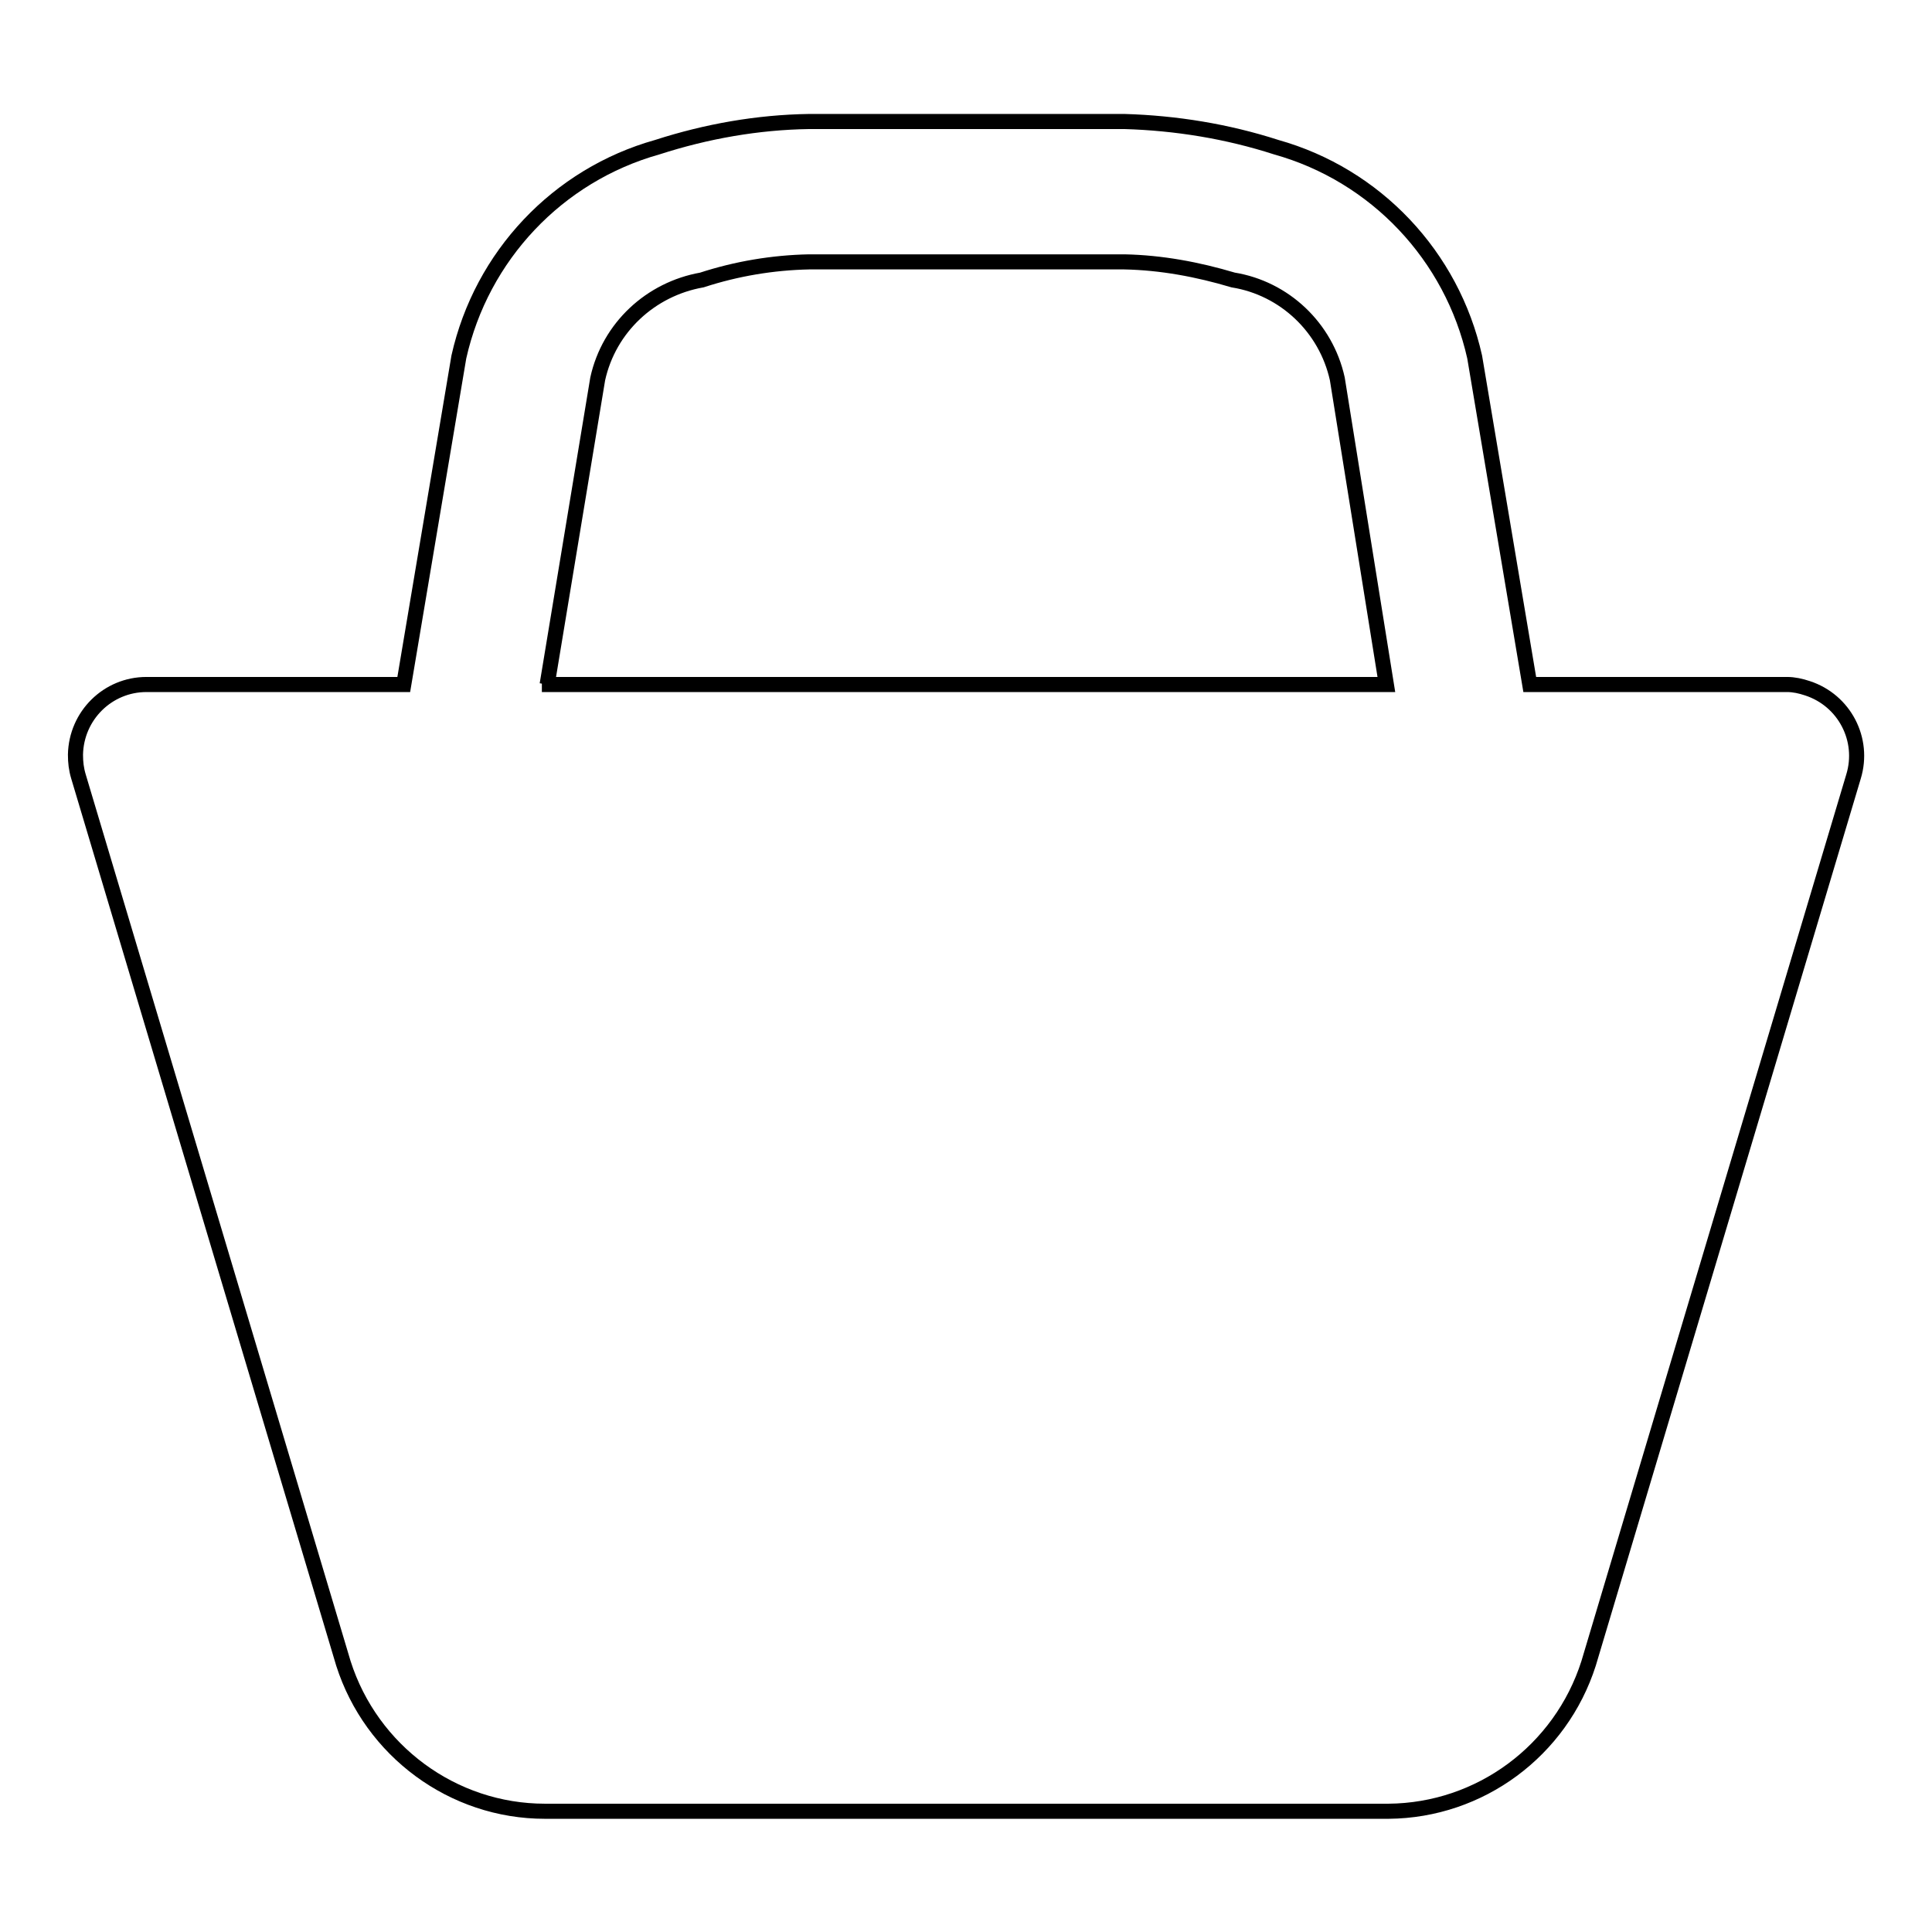 <?xml version="1.0" encoding="utf-8"?>
<!-- Svg Vector Icons : http://www.onlinewebfonts.com/icon -->
<!DOCTYPE svg PUBLIC "-//W3C//DTD SVG 1.1//EN" "http://www.w3.org/Graphics/SVG/1.1/DTD/svg11.dtd">
<svg version="1.1" xmlns="http://www.w3.org/2000/svg" xmlns:xlink="http://www.w3.org/1999/xlink" x="0px" y="0px" viewBox="0 0 256 256" enable-background="new 0 0 256 256" xml:space="preserve">
<g> <path stroke-width="2" fill-opacity="0" stroke="#000000"  d="M236.8,90.7h-34.1l-7.3-43.4c-3-13.4-13.1-24.1-26.3-27.8c-6.5-2.1-13.3-3.2-20.1-3.4h-41.8 c-6.8,0.1-13.6,1.3-20.1,3.4c-13.2,3.7-23.3,14.4-26.3,27.8l-7.3,43.4H19.4c-5.1,0-9.3,4.1-9.4,9.3c0,1,0.1,1.9,0.4,2.9l35.1,117.5 c3.7,11.6,14.5,19.6,26.7,19.6H184c12.1-0.1,22.8-8,26.5-19.6l35.1-117.5c1.5-4.9-1.2-10.1-6.1-11.7 C238.6,90.9,237.7,90.7,236.8,90.7L236.8,90.7z M72.5,90.7l6.7-40.5c1.5-6.8,7-11.9,13.8-13.1c4.6-1.5,9.4-2.3,14.2-2.4H149 c4.9,0.1,9.7,1,14.4,2.4c6.8,1.1,12.3,6.3,13.8,13.1l6.5,40.5H71.8H72.5z"/></g>
</svg>
